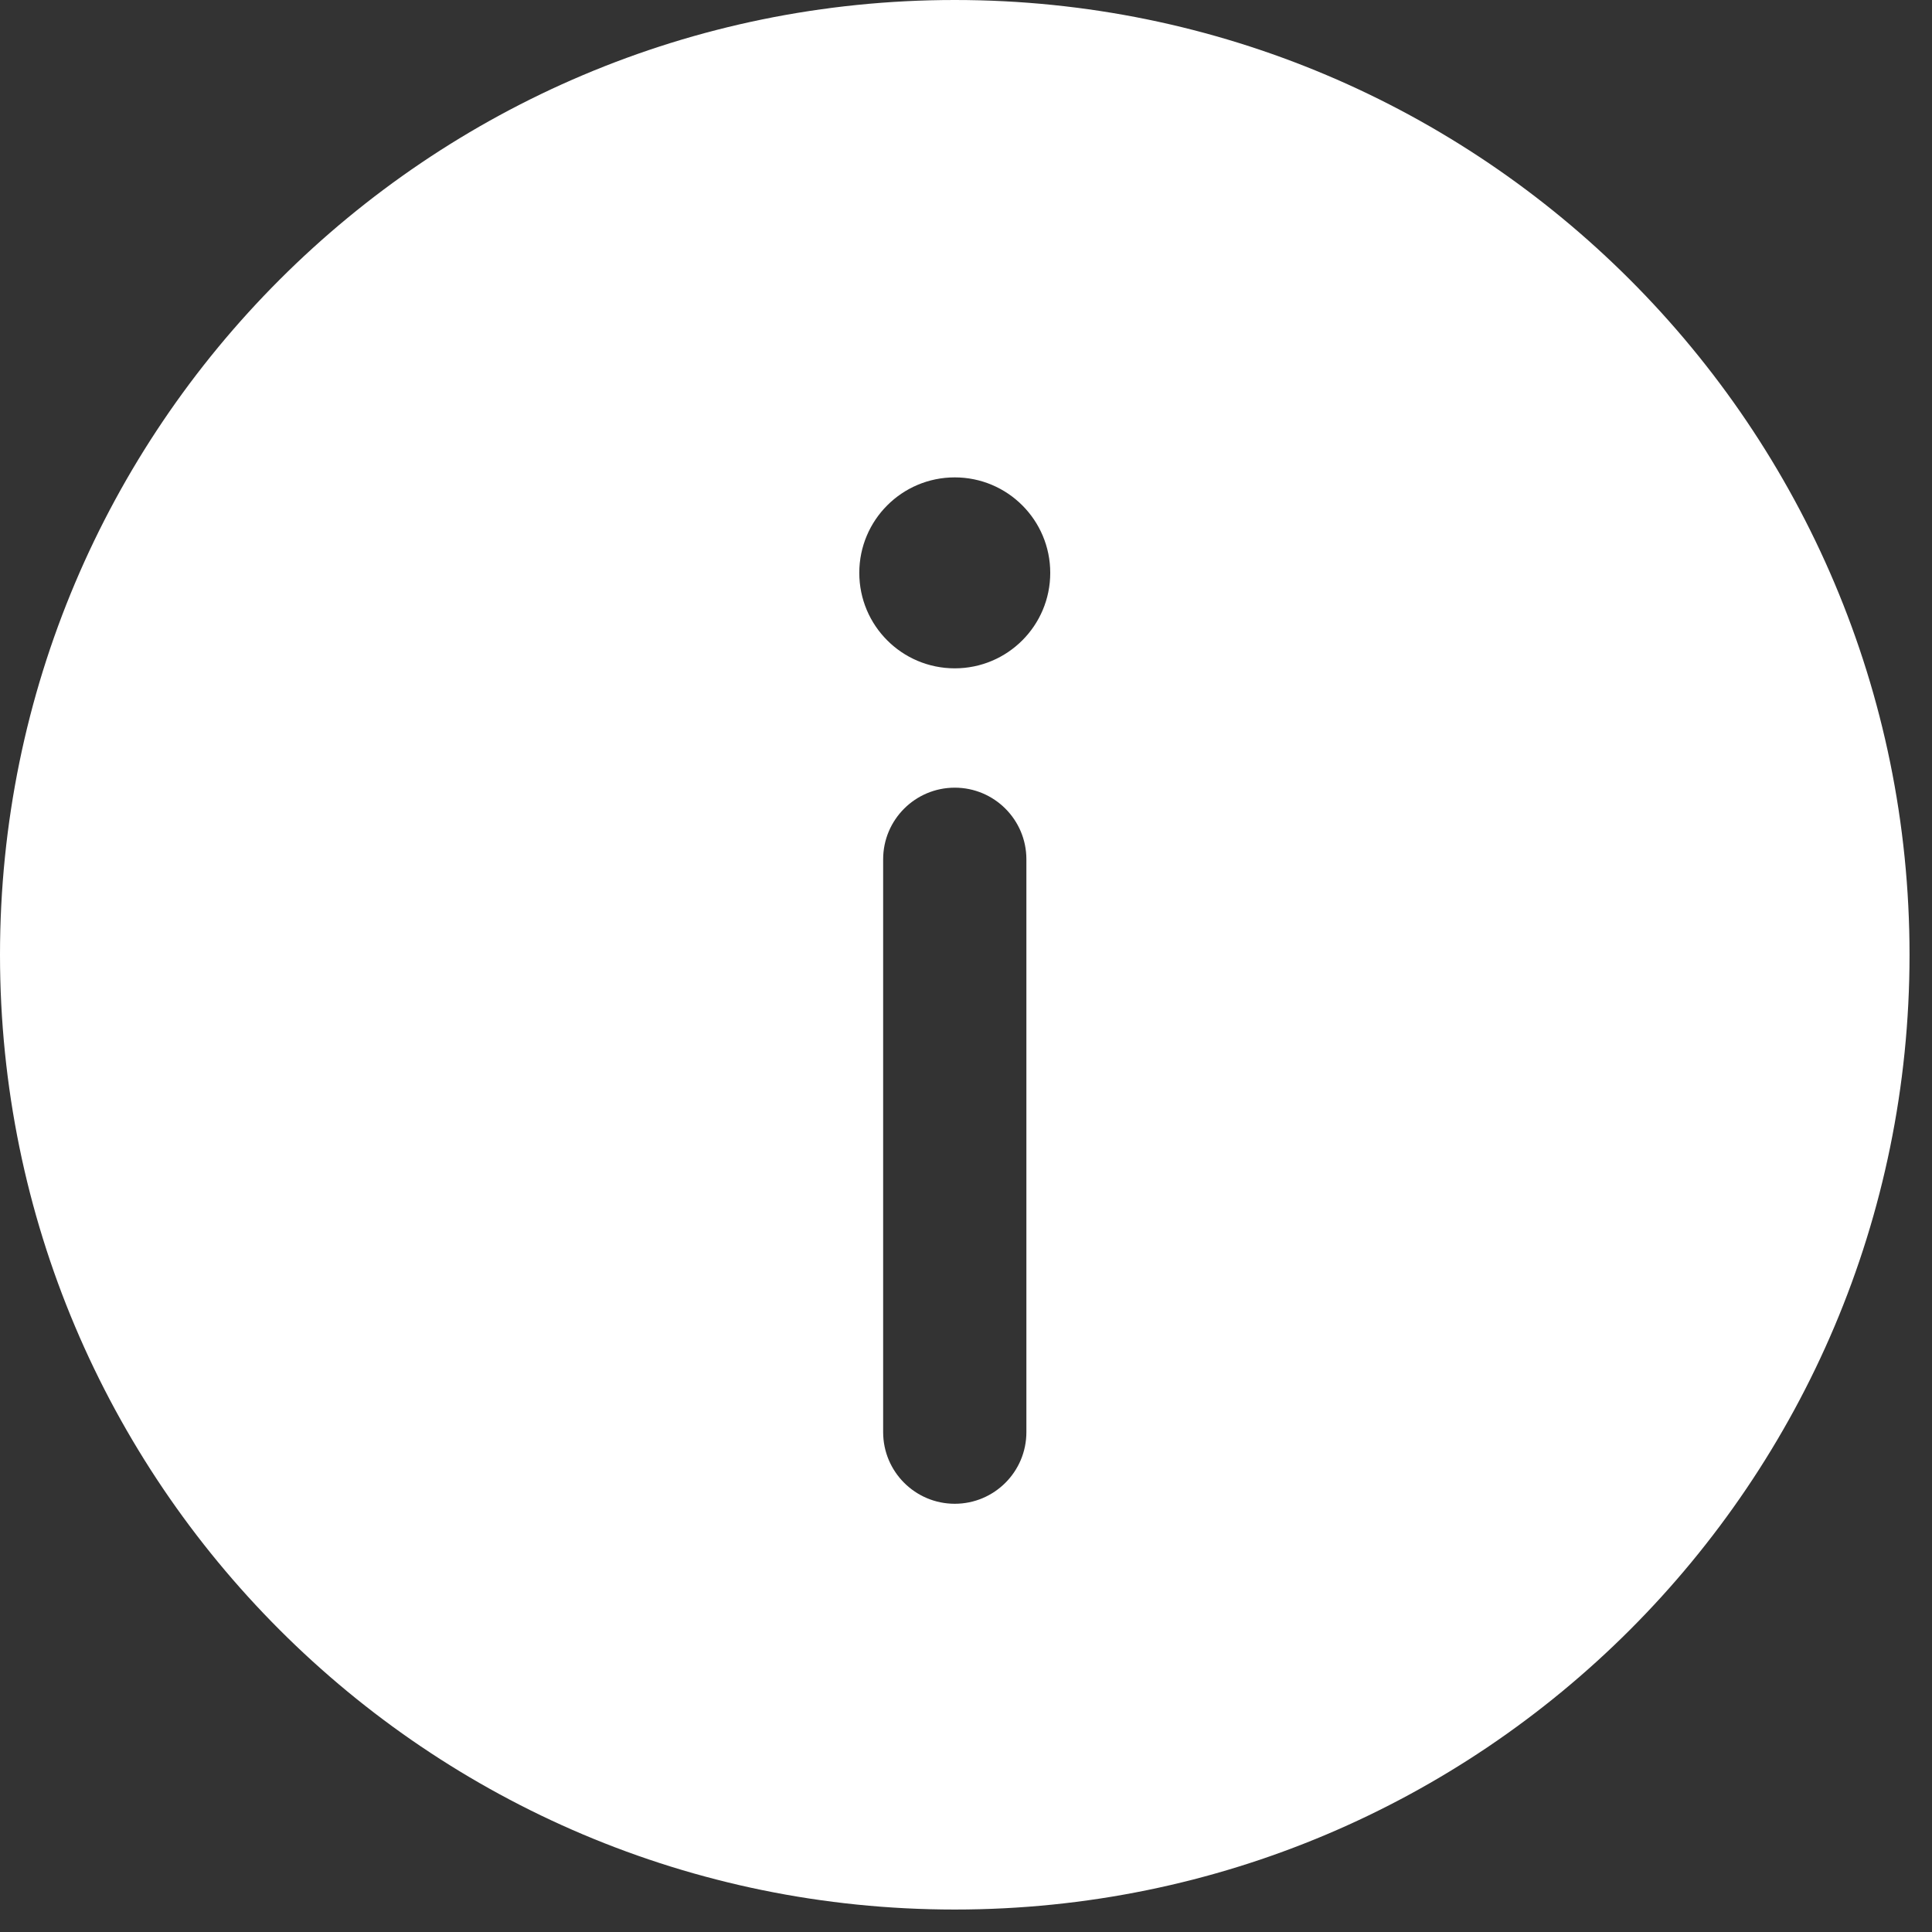 <svg width="43" height="43" viewBox="0 0 43 43" fill="none" xmlns="http://www.w3.org/2000/svg">
<rect x="0" y="0" width="43" height="43" fill="#333333" stroke="none"/>
<path fill-rule="evenodd" clip-rule="evenodd" d="M42.5 21.25C42.5 32.986 32.986 42.5 21.25 42.5C9.514 42.5 0 32.986 0 21.25C0 9.514 9.514 0 21.25 0C32.986 0 42.5 9.514 42.5 21.25ZM21.25 33.469C22.13 33.469 22.844 32.755 22.844 31.875V19.125C22.844 18.245 22.13 17.531 21.25 17.531C20.37 17.531 19.656 18.245 19.656 19.125V31.875C19.656 32.755 20.37 33.469 21.25 33.469ZM21.25 10.625C22.424 10.625 23.375 11.576 23.375 12.75C23.375 13.924 22.424 14.875 21.25 14.875C20.076 14.875 19.125 13.924 19.125 12.75C19.125 11.576 20.076 10.625 21.25 10.625Z" fill="white"/>
</svg>
